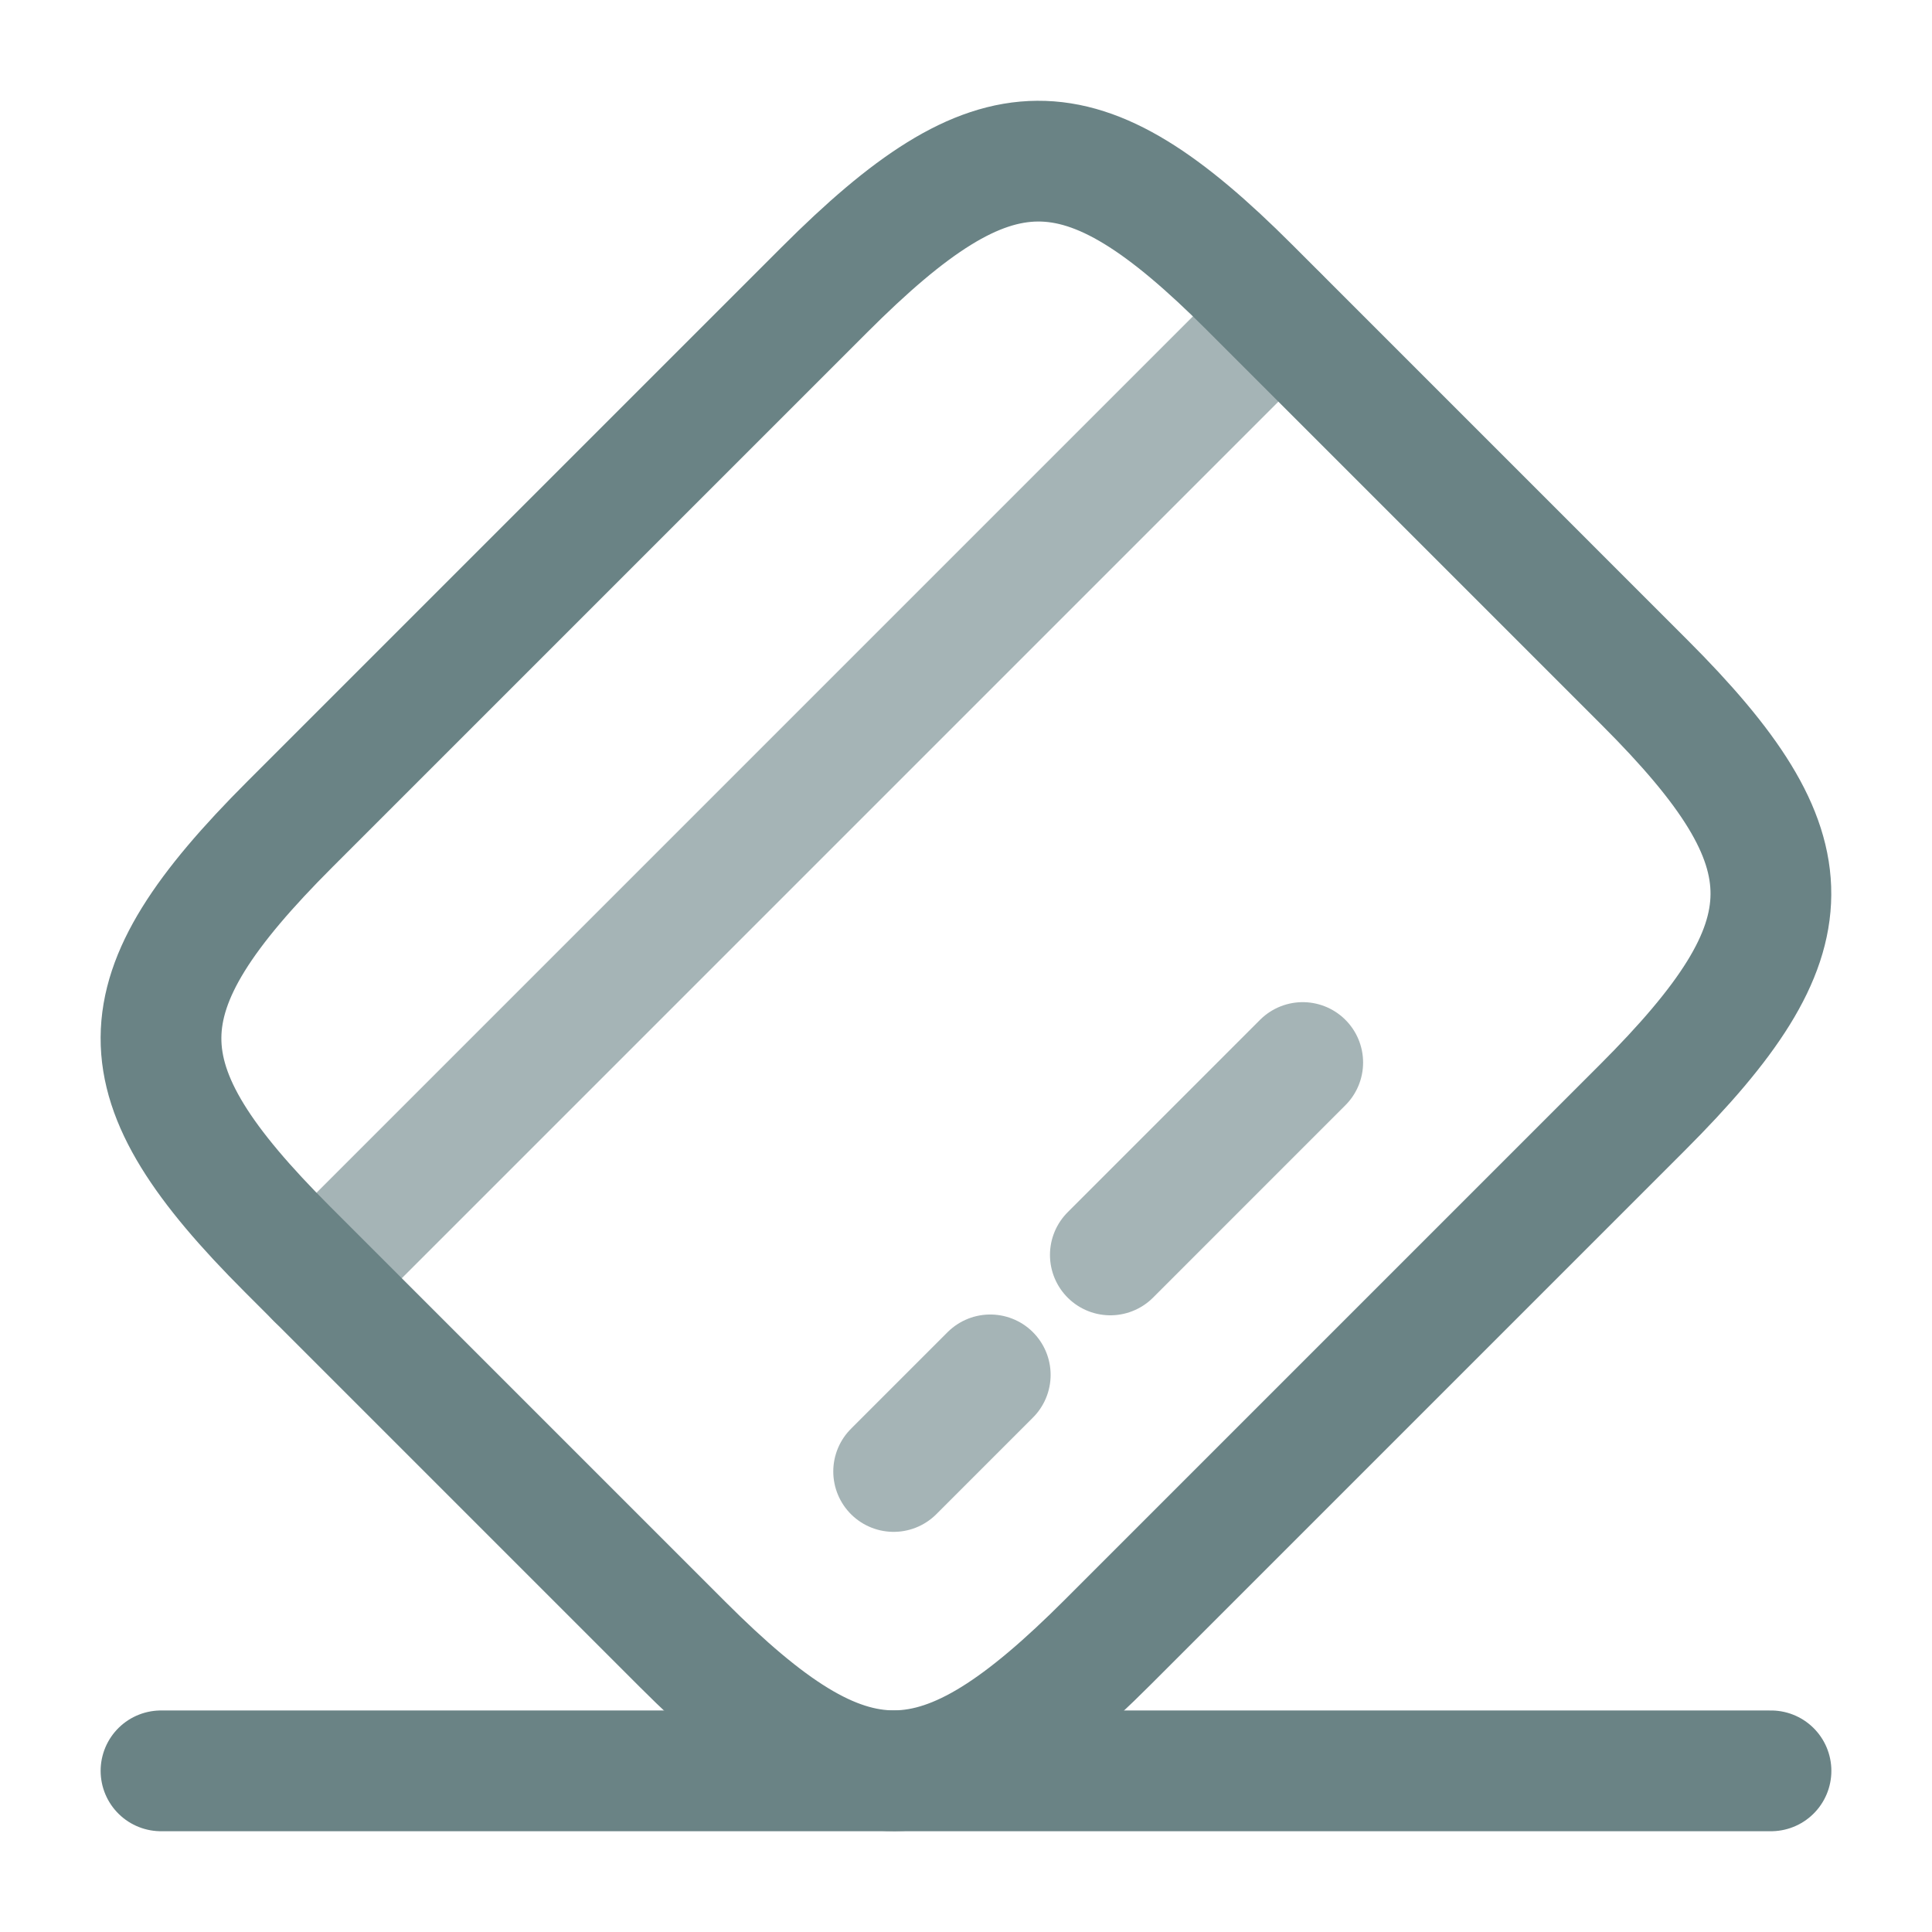 <svg width="80" height="80" viewBox="0 0 80 80" fill="none" xmlns="http://www.w3.org/2000/svg">
<g opacity="0.6">
<path opacity="0.6" d="M13.099 52.932L52.932 13.099" stroke="#073034" stroke-width="5" stroke-miterlimit="10" stroke-linecap="round" stroke-linejoin="round"/>
<path opacity="0.6" d="M37.004 60.931L41.004 56.931" stroke="#073034" stroke-width="5" stroke-miterlimit="10" stroke-linecap="round" stroke-linejoin="round"/>
<path opacity="0.6" d="M45.977 51.964L53.943 43.997" stroke="#073034" stroke-width="5" stroke-miterlimit="10" stroke-linecap="round" stroke-linejoin="round"/>
<path d="M12.004 34.131L34.138 11.998C41.204 4.931 44.738 4.898 51.738 11.898L68.104 28.265C75.104 35.265 75.071 38.798 68.004 45.865L45.871 67.998C38.804 75.065 35.271 75.098 28.271 68.098L11.904 51.731C4.904 44.731 4.904 41.231 12.004 34.131Z" stroke="#073034" stroke-width="5" stroke-linecap="round" stroke-linejoin="round"/>
<path d="M6.667 73.327H73.333" stroke="#073034" stroke-width="5" stroke-linecap="round" stroke-linejoin="round"/>
</g>
</svg>
